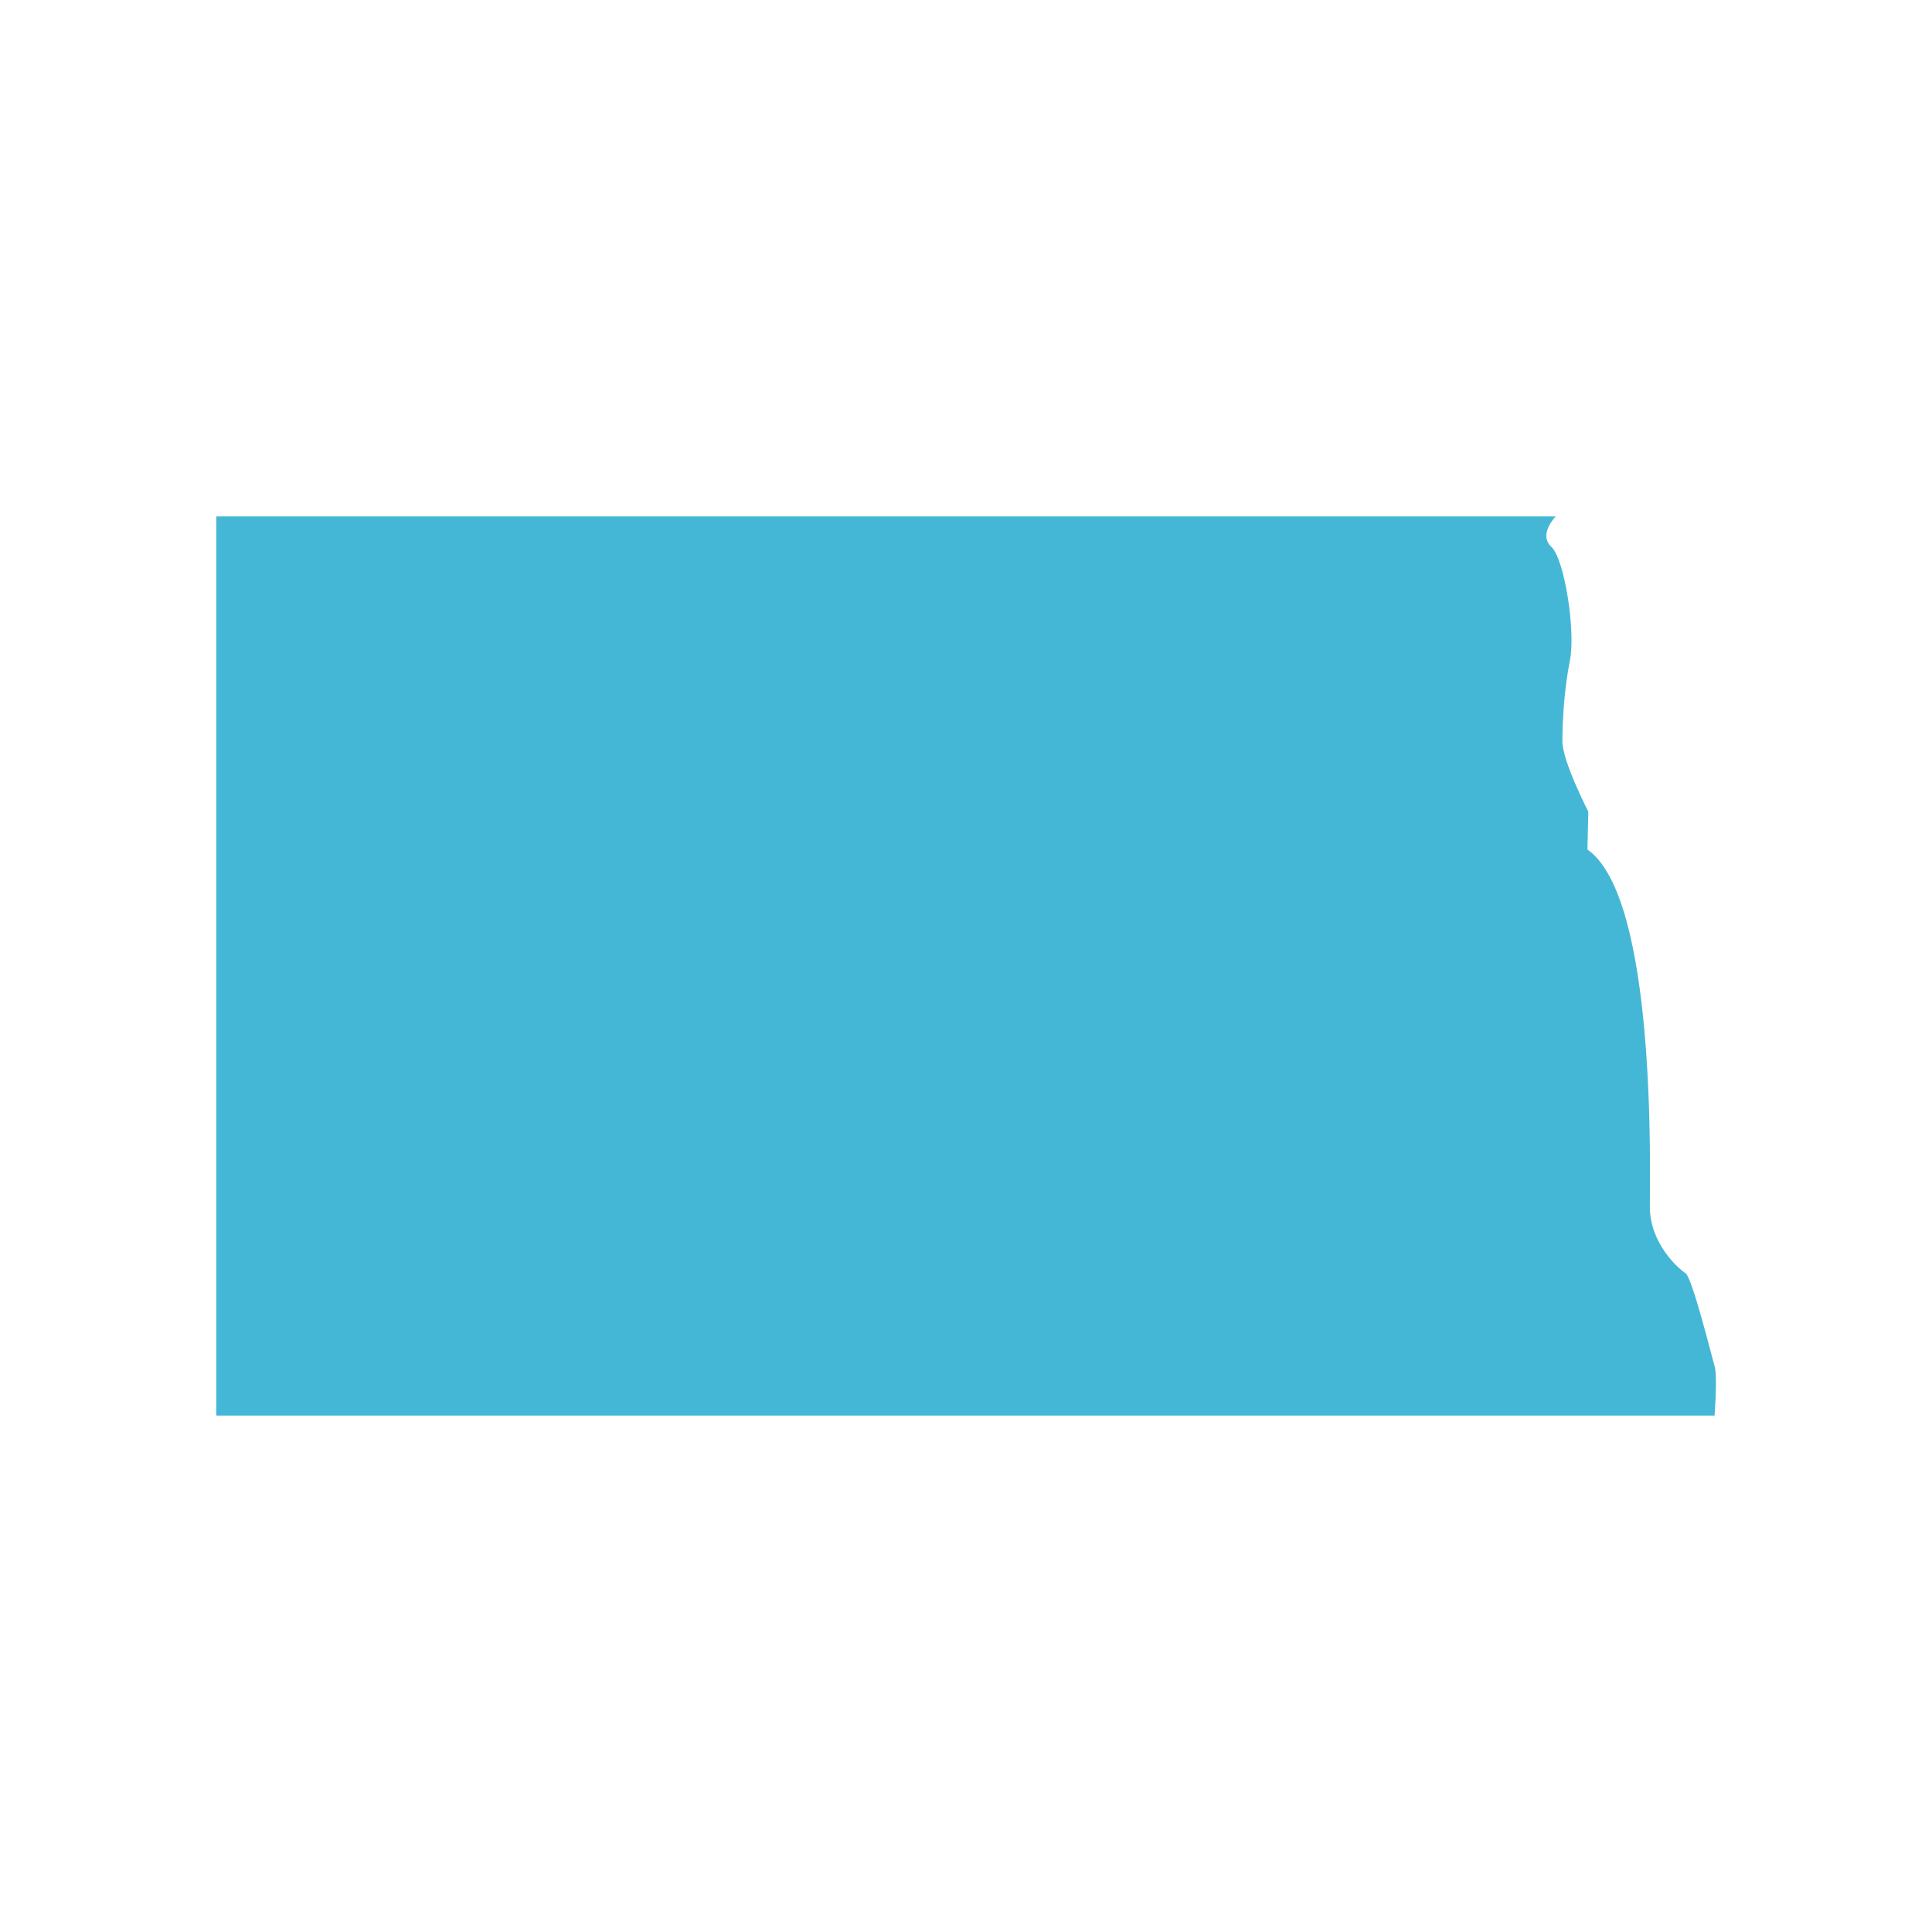 <?xml version="1.0" encoding="UTF-8"?>
<svg id="Layer_1" xmlns="http://www.w3.org/2000/svg" viewBox="0 0 200 200">
  <defs>
    <style>
      .cls-1 {
        fill: #44b7d6;
      }
    </style>
  </defs>
  <path class="cls-1" d="M177.47,146.54H22.39V53.46h138.66s-1.84,1.84-.46,3.14c1.38,1.29,2.53,8.75,1.93,11.75s-.78,6.31-.78,8.39,2.68,7.28,2.68,7.28l-.09,3.92c7.15,4.98,6.46,33.09,6.46,36.96s3,6.45,3.7,6.91c.69.46,2.68,8.52,3,9.58.32,1.06,0,5.16,0,5.16"/>
</svg>